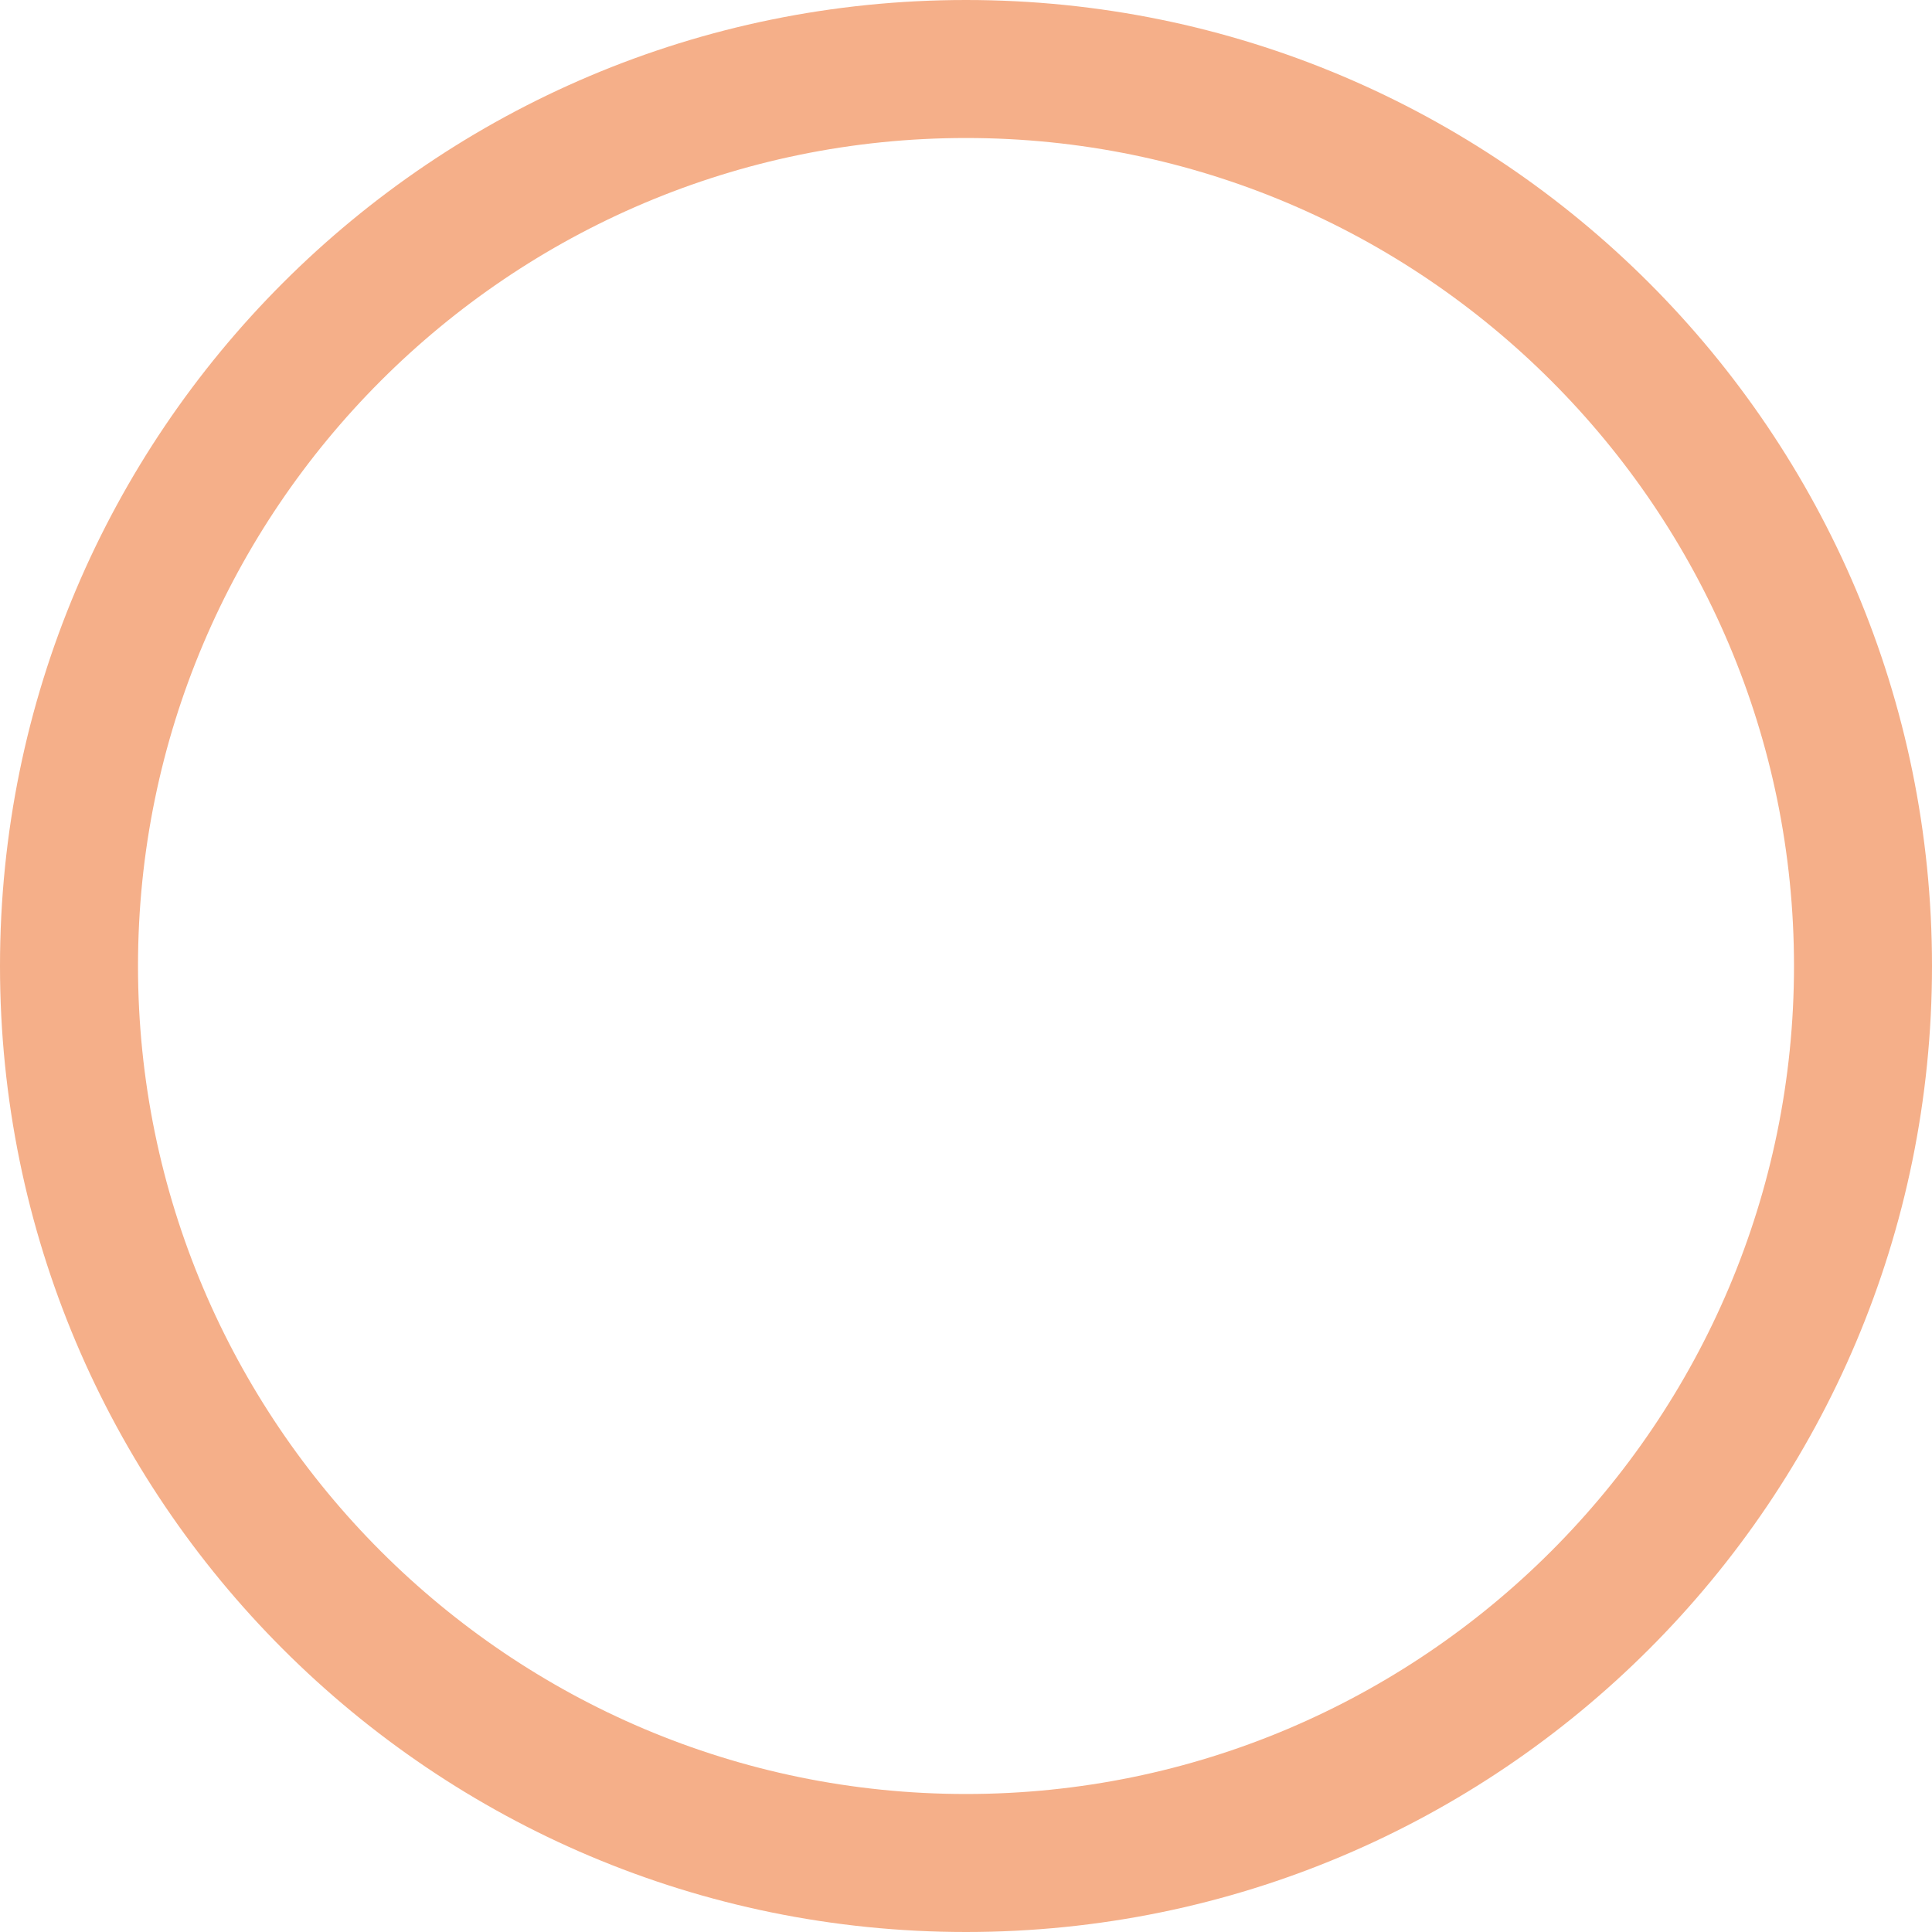<?xml version="1.0" encoding="UTF-8"?><svg id="b" xmlns="http://www.w3.org/2000/svg" viewBox="0 0 50.4 50.4"><g id="c"><path d="M25.2,3.6c11.91,0,21.6,9.69,21.6,21.6s-9.69,21.6-21.6,21.6S3.6,37.11,3.6,25.2,13.29,3.6,25.2,3.6M25.2,0C11.28,0,0,11.28,0,25.2s11.28,25.2,25.2,25.2,25.2-11.28,25.2-25.2S39.12,0,25.2,0h0Z" fill="#f5af89"/></g></svg>